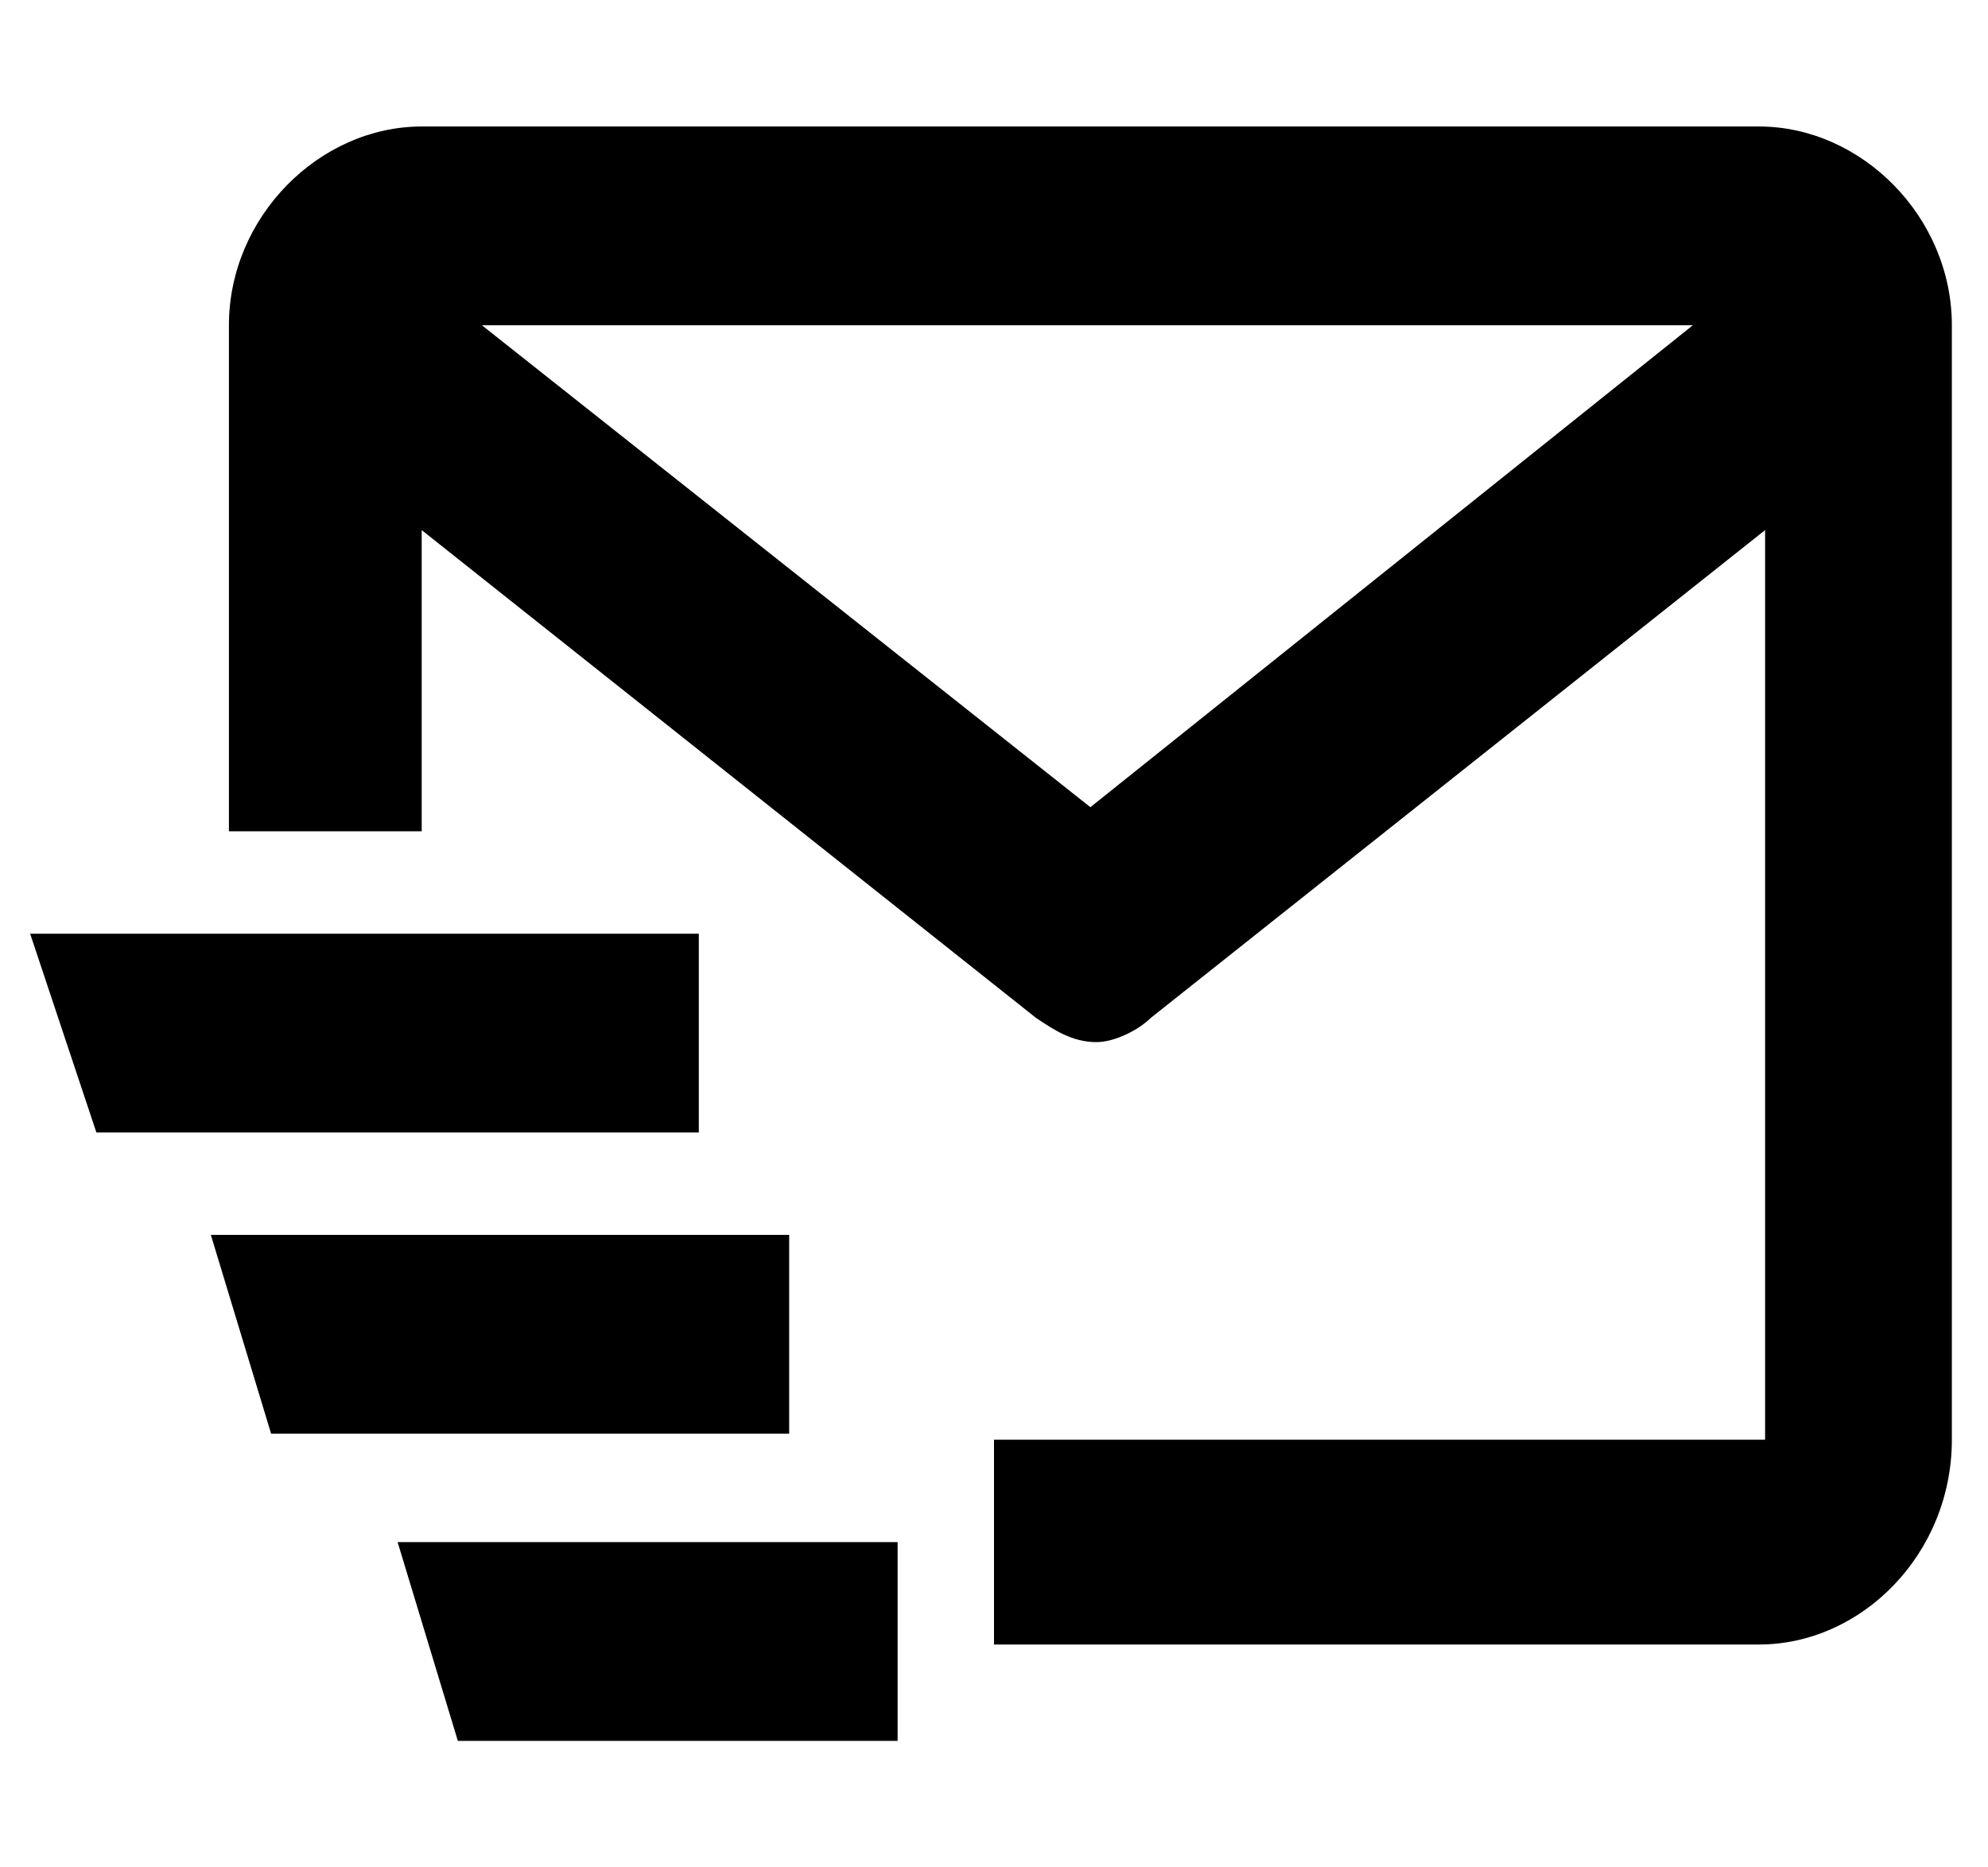 <?xml version="1.0" encoding="utf-8"?>
<!-- Generator: Adobe Illustrator 26.0.2, SVG Export Plug-In . SVG Version: 6.00 Build 0)  -->
<svg version="1.1"
	 id="svg12" xmlns:cc="http://creativecommons.org/ns#" xmlns:dc="http://purl.org/dc/elements/1.1/" xmlns:rdf="http://www.w3.org/1999/02/22-rdf-syntax-ns#" xmlns:svg="http://www.w3.org/2000/svg"
	 xmlns="http://www.w3.org/2000/svg" xmlns:xlink="http://www.w3.org/1999/xlink" x="0px" y="0px" width="33px" height="31px"
	 viewBox="0 0 33 31" style="enable-background:new 0 0 33 31;" xml:space="preserve">
<path d="M6.6,25.6l8.3,0v3.3l-7.3,0L6.6,25.6z M3.5,20.5h9.6v3.3H4.5L3.5,20.5z M0.5,15.5h11.1v3.3h-10L0.5,15.5z M18.1,13.4L8,5.4
	h20.1L18.1,13.4z M29.2,2.1H7c-1.7,0-3.2,1.5-3.2,3.3v8.4H7v-5l10.2,8.1c0.3,0.2,0.6,0.4,1,0.4c0.3,0,0.7-0.2,0.9-0.4l10.2-8.1v15.1
	H16.5v3.4h12.7c1.7,0,3.2-1.5,3.2-3.4V5.4C32.4,3.6,30.9,2.1,29.2,2.1z"/>
</svg>
